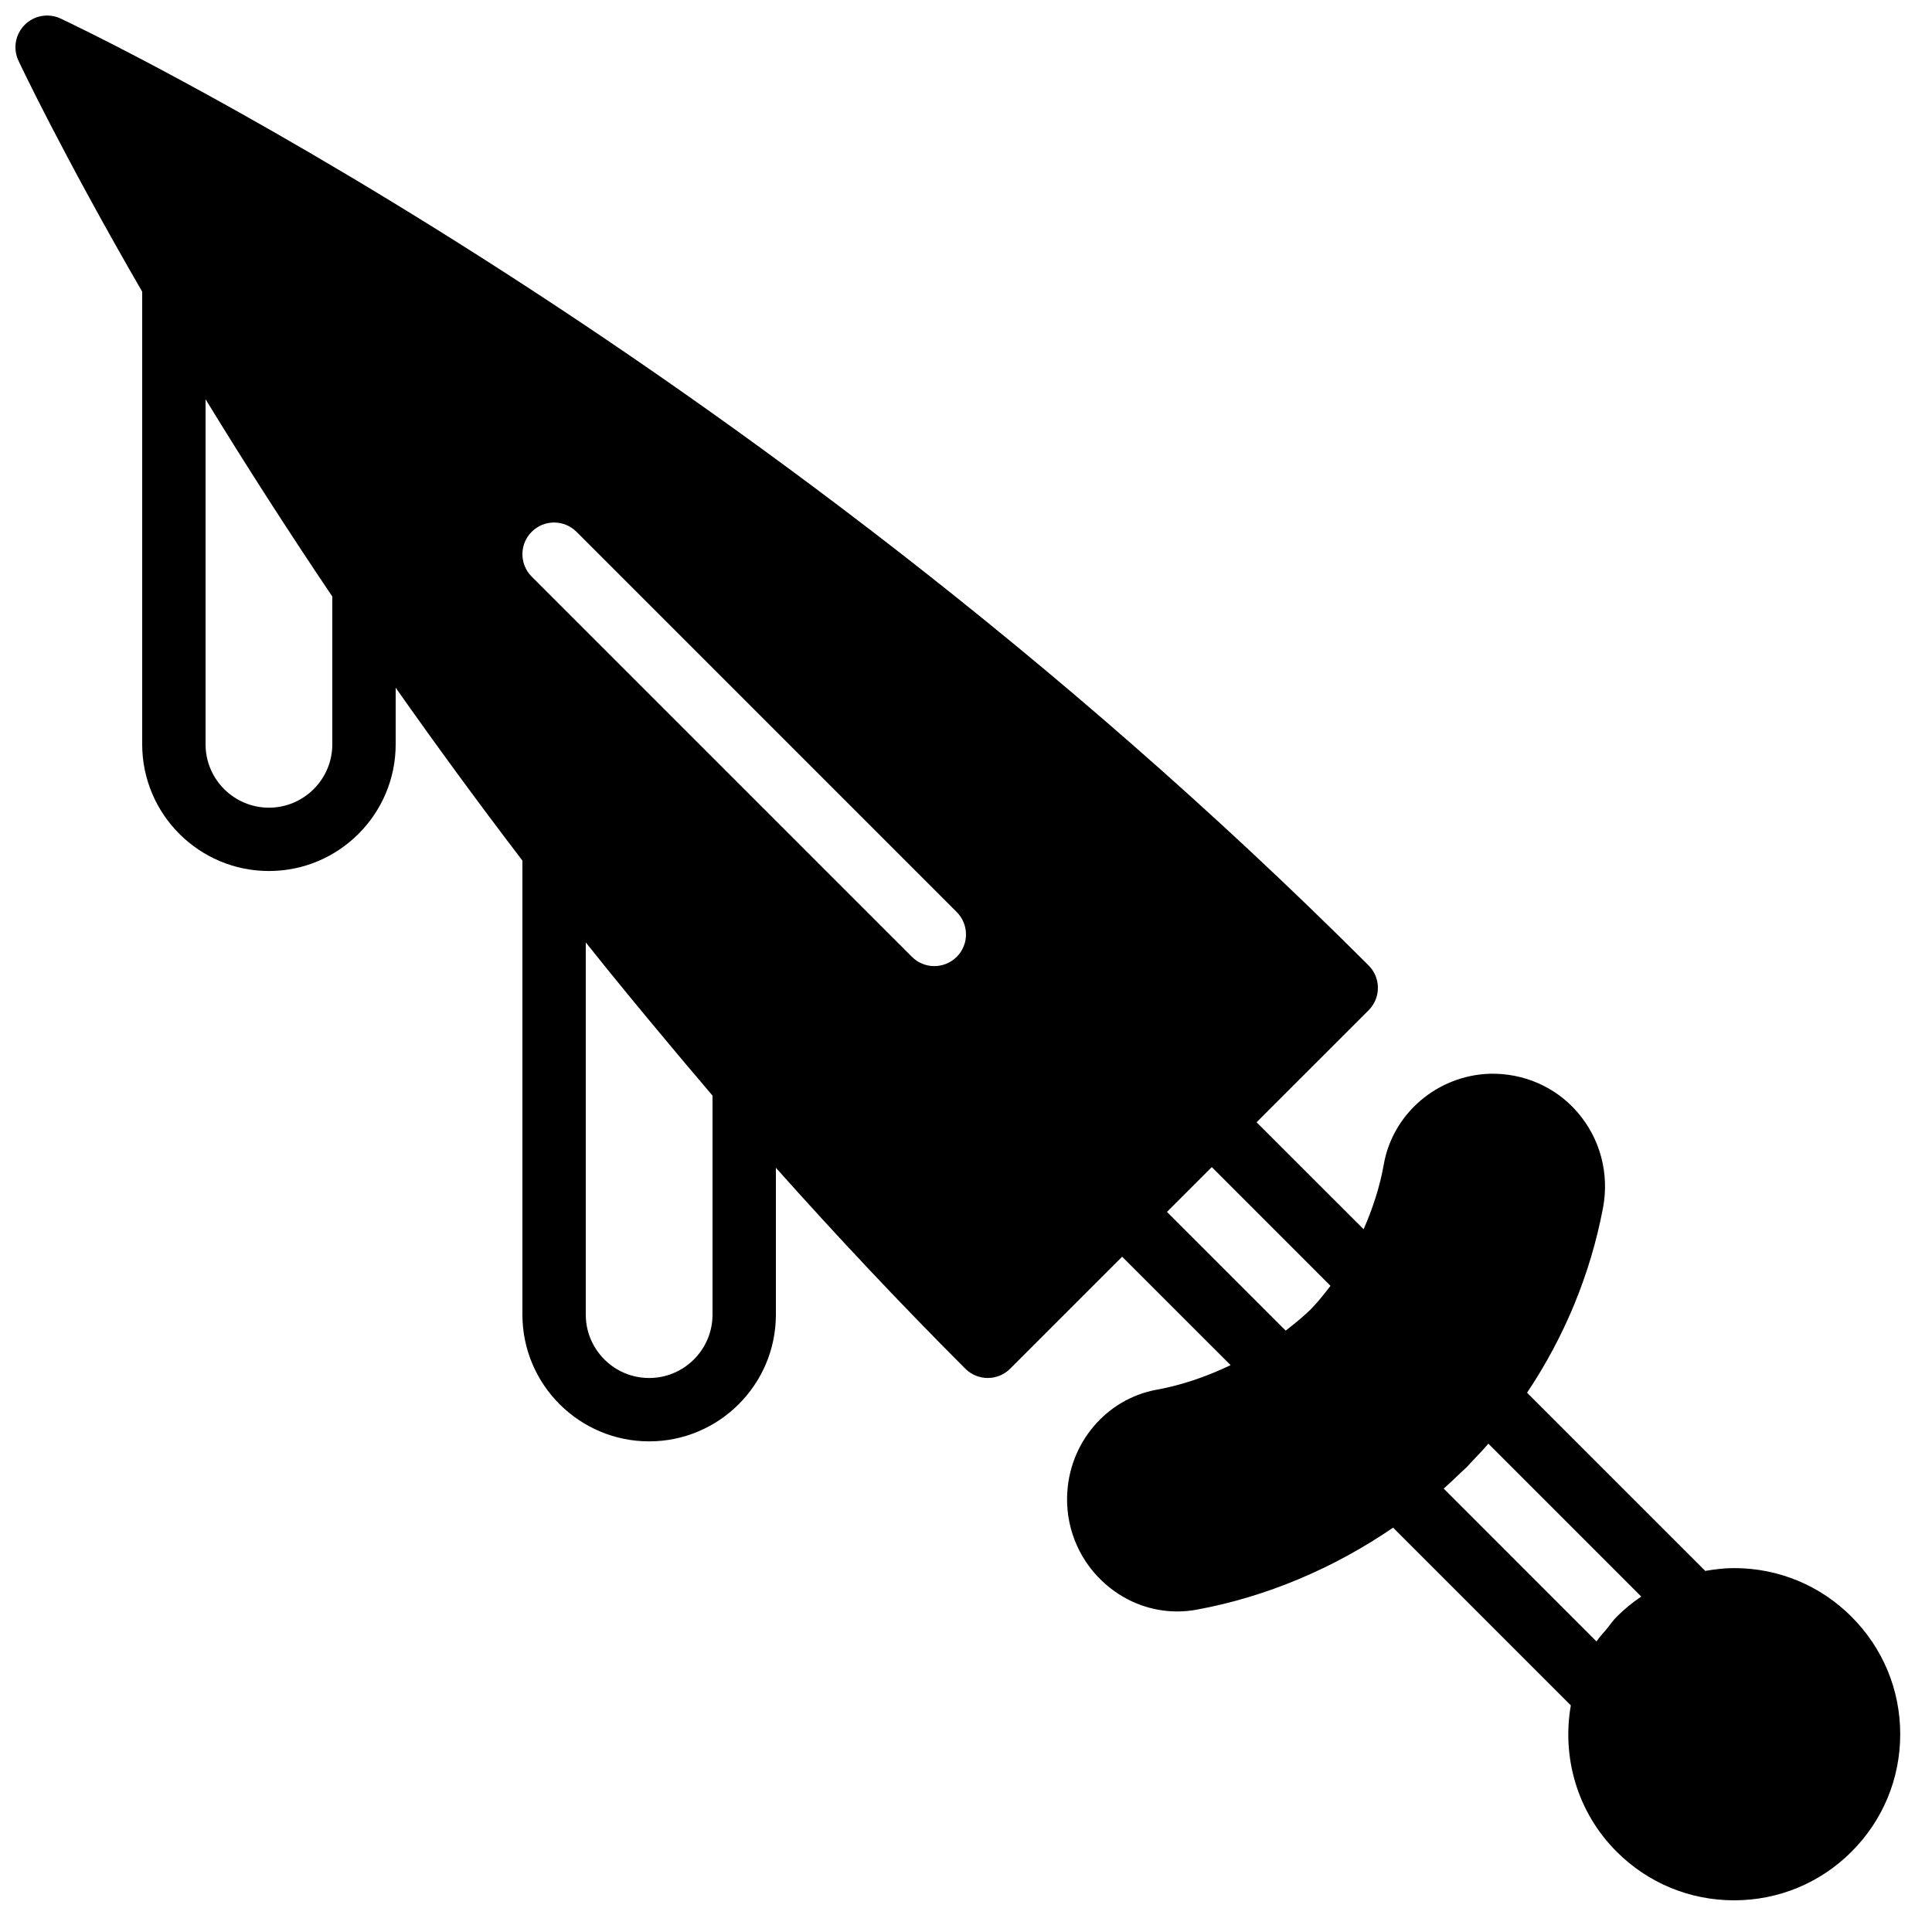 <?xml version="1.0" encoding="UTF-8"?>
<!-- Uploaded to: SVG Repo, www.svgrepo.com, Generator: SVG Repo Mixer Tools -->
<svg width="800px" height="800px" version="1.1" viewBox="144 144 512 512" xmlns="http://www.w3.org/2000/svg">
 <defs>
  <clipPath id="a">
   <path d="m148.09 148.09h499.91v499.91h-499.91z"/>
  </clipPath>
 </defs>
 <g clip-path="url(#a)">
  <path d="m567.09 579-40.496-40.504c1.609-1.414 3.106-2.856 4.602-4.301 0.469-0.453 0.973-0.863 1.434-1.328 0.043-0.051 0.086-0.082 0.137-0.133 0.031-0.035 0.074-0.074 0.109-0.109 0.344-0.352 0.652-0.738 0.996-1.09 1.539-1.605 3.066-3.219 4.562-4.949l40.512 40.516c-2.309 1.57-4.5 3.344-6.516 5.367-1 1-1.746 2.141-2.629 3.215-0.906 1.102-1.922 2.125-2.711 3.316zm-113.83-113.83 11.875-11.879 31.461 31.469c-1.629 2.125-3.289 4.227-5.156 6.141-0.09 0.09-0.176 0.191-0.266 0.285-0.059 0.059-0.137 0.117-0.195 0.168-1.98 1.922-4.121 3.594-6.254 5.281zm-55.719-67.602c-1.648 1.637-3.797 2.461-5.938 2.461-2.148 0-4.301-0.824-5.938-2.461l-100.76-100.76c-3.281-3.285-3.281-8.59 0-11.875 3.273-3.281 8.59-3.281 11.875 0l100.76 100.77c3.273 3.281 3.273 8.59 0 11.871zm-64.715 36.785v58.039c0 9.262-7.543 16.793-16.793 16.793-9.262 0-16.797-7.531-16.797-16.793v-98.645c7.25 9.109 14.637 18.078 22.086 26.969 2.965 3.555 5.953 7.106 9 10.676 0.832 0.98 1.664 1.988 2.504 2.961zm-100.76-93.102c0 9.262-7.543 16.793-16.793 16.793-9.262 0-16.797-7.531-16.797-16.793v-91.441c10.625 17.379 21.867 34.879 33.59 52.277zm402.62 231.21c-8.305-8.32-19.371-12.898-31.125-12.898-2.594 0-5.141 0.312-7.648 0.746l-47.227-47.223c9.875-14.754 16.77-31.305 20.121-48.938 1.727-9.102-0.707-18.32-6.676-25.297-5.836-6.828-14.395-10.516-23.344-10.297-13.891 0.453-25.703 10.562-28.07 24.039-1.066 6.055-2.981 11.75-5.34 17.172l-28.367-28.355 29.691-29.684c3.277-3.281 3.277-8.598 0-11.871-166.38-166.38-344.9-250.13-346.68-250.96-3.191-1.477-6.977-0.812-9.461 1.68-2.496 2.484-3.168 6.273-1.688 9.465 0.301 0.637 11.277 24.004 32.812 61.262v119.94c0 18.523 15.066 33.586 33.59 33.586 18.523 0 33.586-15.062 33.586-33.586v-14.988c10.379 14.762 21.586 30.094 33.586 45.812v120.32c0 18.523 15.066 33.59 33.59 33.59 18.523 0 33.586-15.066 33.586-33.59v-38.91c15.82 17.734 32.512 35.551 50.203 53.246 1.641 1.637 3.789 2.457 5.938 2.457 2.148 0 4.301-0.82 5.938-2.457l29.684-29.684 28.742 28.734c-6.215 2.981-12.746 5.266-19.598 6.516-13.387 2.441-23.312 14.223-23.723 28.086-0.008 0.137-0.016 0.262-0.016 0.395-0.168 9.012 3.676 17.535 10.57 23.371 5.309 4.508 11.891 6.91 18.633 6.91 1.703 0 3.426-0.152 5.137-0.473 18.492-3.391 36.336-10.965 52.062-21.738l47.098 47.098c-2.394 13.66 1.605 28.238 12.141 38.777 8.312 8.312 19.363 12.887 31.129 12.887 11.754 0 22.82-4.574 31.125-12.887 8.312-8.312 12.898-19.371 12.898-31.129 0-11.762-4.586-22.82-12.898-31.125z" fill-rule="evenodd"/>
 </g>
</svg>